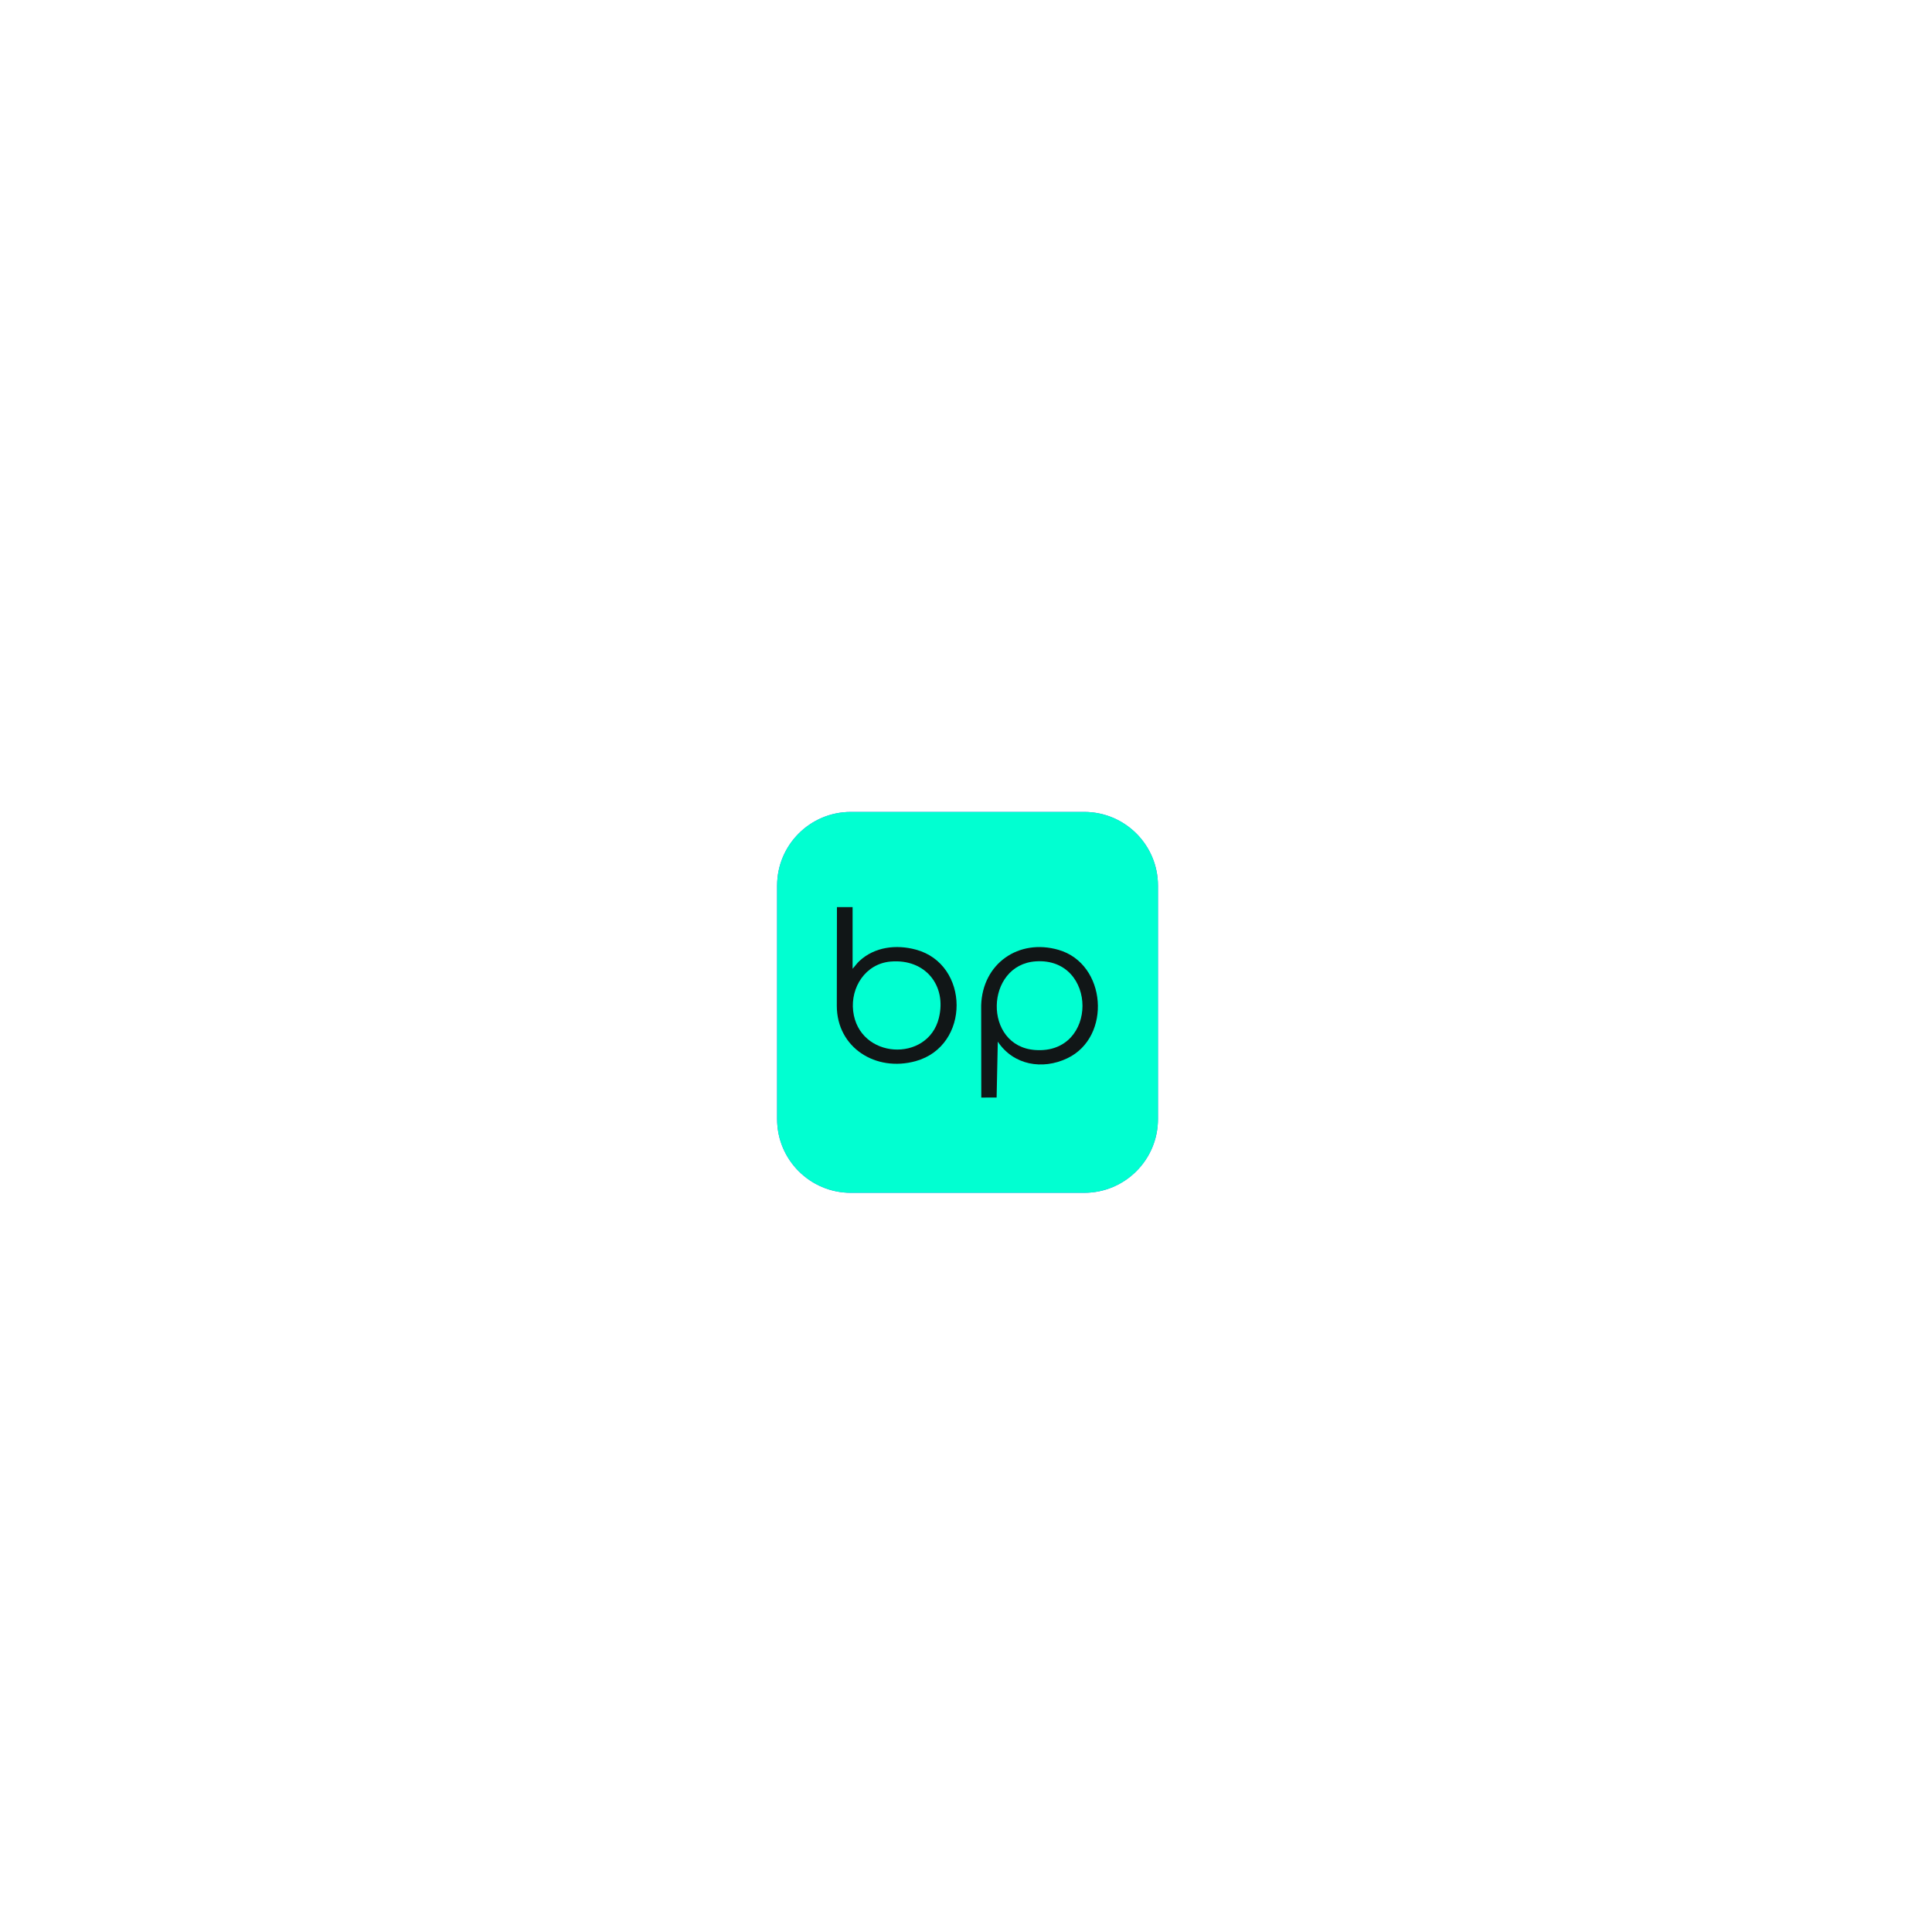 <svg width="629" height="629" viewBox="0 0 629 629" fill="none" xmlns="http://www.w3.org/2000/svg">
<mask id="mask0_738_2349" style="mask-type:alpha" maskUnits="userSpaceOnUse" x="0" y="0" width="629" height="629">
<path d="M629 0H0V629H629V0Z" fill="#D9D9D9"/>
</mask>
<g mask="url(#mask0_738_2349)">
<g filter="url(#filter0_dd_738_2349)">
<path d="M353 252H277C263.745 252 253 262.745 253 276V352C253 365.255 263.745 376 277 376H353C366.255 376 377 365.255 377 352V276C377 262.745 366.255 252 353 252Z" fill="#584BEB"/>
<path d="M353 252H277C263.745 252 253 262.745 253 276V352C253 365.255 263.745 376 277 376H353C366.255 376 377 365.255 377 352V276C377 262.745 366.255 252 353 252Z" fill="#01FFD1"/>
<path d="M277.58 302.04V303.063C278.351 302.233 278.984 301.268 279.834 300.497C284.775 295.924 291.792 295.094 298.196 296.831C315.728 301.558 316.005 328.146 298.137 333.125C285.111 336.752 272.481 328.725 272.441 315.18L272.481 282.996H277.58V302.04ZM289.993 300.709C281.751 301.404 276.889 309.141 277.758 316.782C279.577 332.546 302.07 333.703 305.667 319.097C308.276 308.562 301.299 299.763 289.993 300.709Z" fill="#111617"/>
<path d="M324.468 344.977L319.48 344.996L319.441 314.962C319.864 301.34 331.663 293.163 344.615 296.903C360.29 301.418 362.017 325.29 347.473 332.207C339.415 336.063 329.937 334.455 324.852 326.782L324.468 344.977ZM337.285 300.643C320.65 301.689 319.94 328.351 337.074 329.514C357.604 330.948 357.412 299.364 337.266 300.643" fill="#111617"/>
</g>
</g>
<defs>
<filter id="filter0_dd_738_2349" x="240.66" y="248.915" width="148.679" height="148.679" filterUnits="userSpaceOnUse" color-interpolation-filters="sRGB">
<feFlood flood-opacity="0" result="BackgroundImageFix"/>
<feColorMatrix in="SourceAlpha" type="matrix" values="0 0 0 0 0 0 0 0 0 0 0 0 0 0 0 0 0 0 127 0" result="hardAlpha"/>
<feOffset dy="3.085"/>
<feGaussianBlur stdDeviation="2.314"/>
<feComposite in2="hardAlpha" operator="out"/>
<feColorMatrix type="matrix" values="0 0 0 0 0 0 0 0 0 0 0 0 0 0 0 0 0 0 0.03 0"/>
<feBlend mode="normal" in2="BackgroundImageFix" result="effect1_dropShadow_738_2349"/>
<feColorMatrix in="SourceAlpha" type="matrix" values="0 0 0 0 0 0 0 0 0 0 0 0 0 0 0 0 0 0 127 0" result="hardAlpha"/>
<feOffset dy="9.255"/>
<feGaussianBlur stdDeviation="6.17"/>
<feComposite in2="hardAlpha" operator="out"/>
<feColorMatrix type="matrix" values="0 0 0 0 0 0 0 0 0 0 0 0 0 0 0 0 0 0 0.08 0"/>
<feBlend mode="normal" in2="effect1_dropShadow_738_2349" result="effect2_dropShadow_738_2349"/>
<feBlend mode="normal" in="SourceGraphic" in2="effect2_dropShadow_738_2349" result="shape"/>
</filter>
</defs>
</svg>
